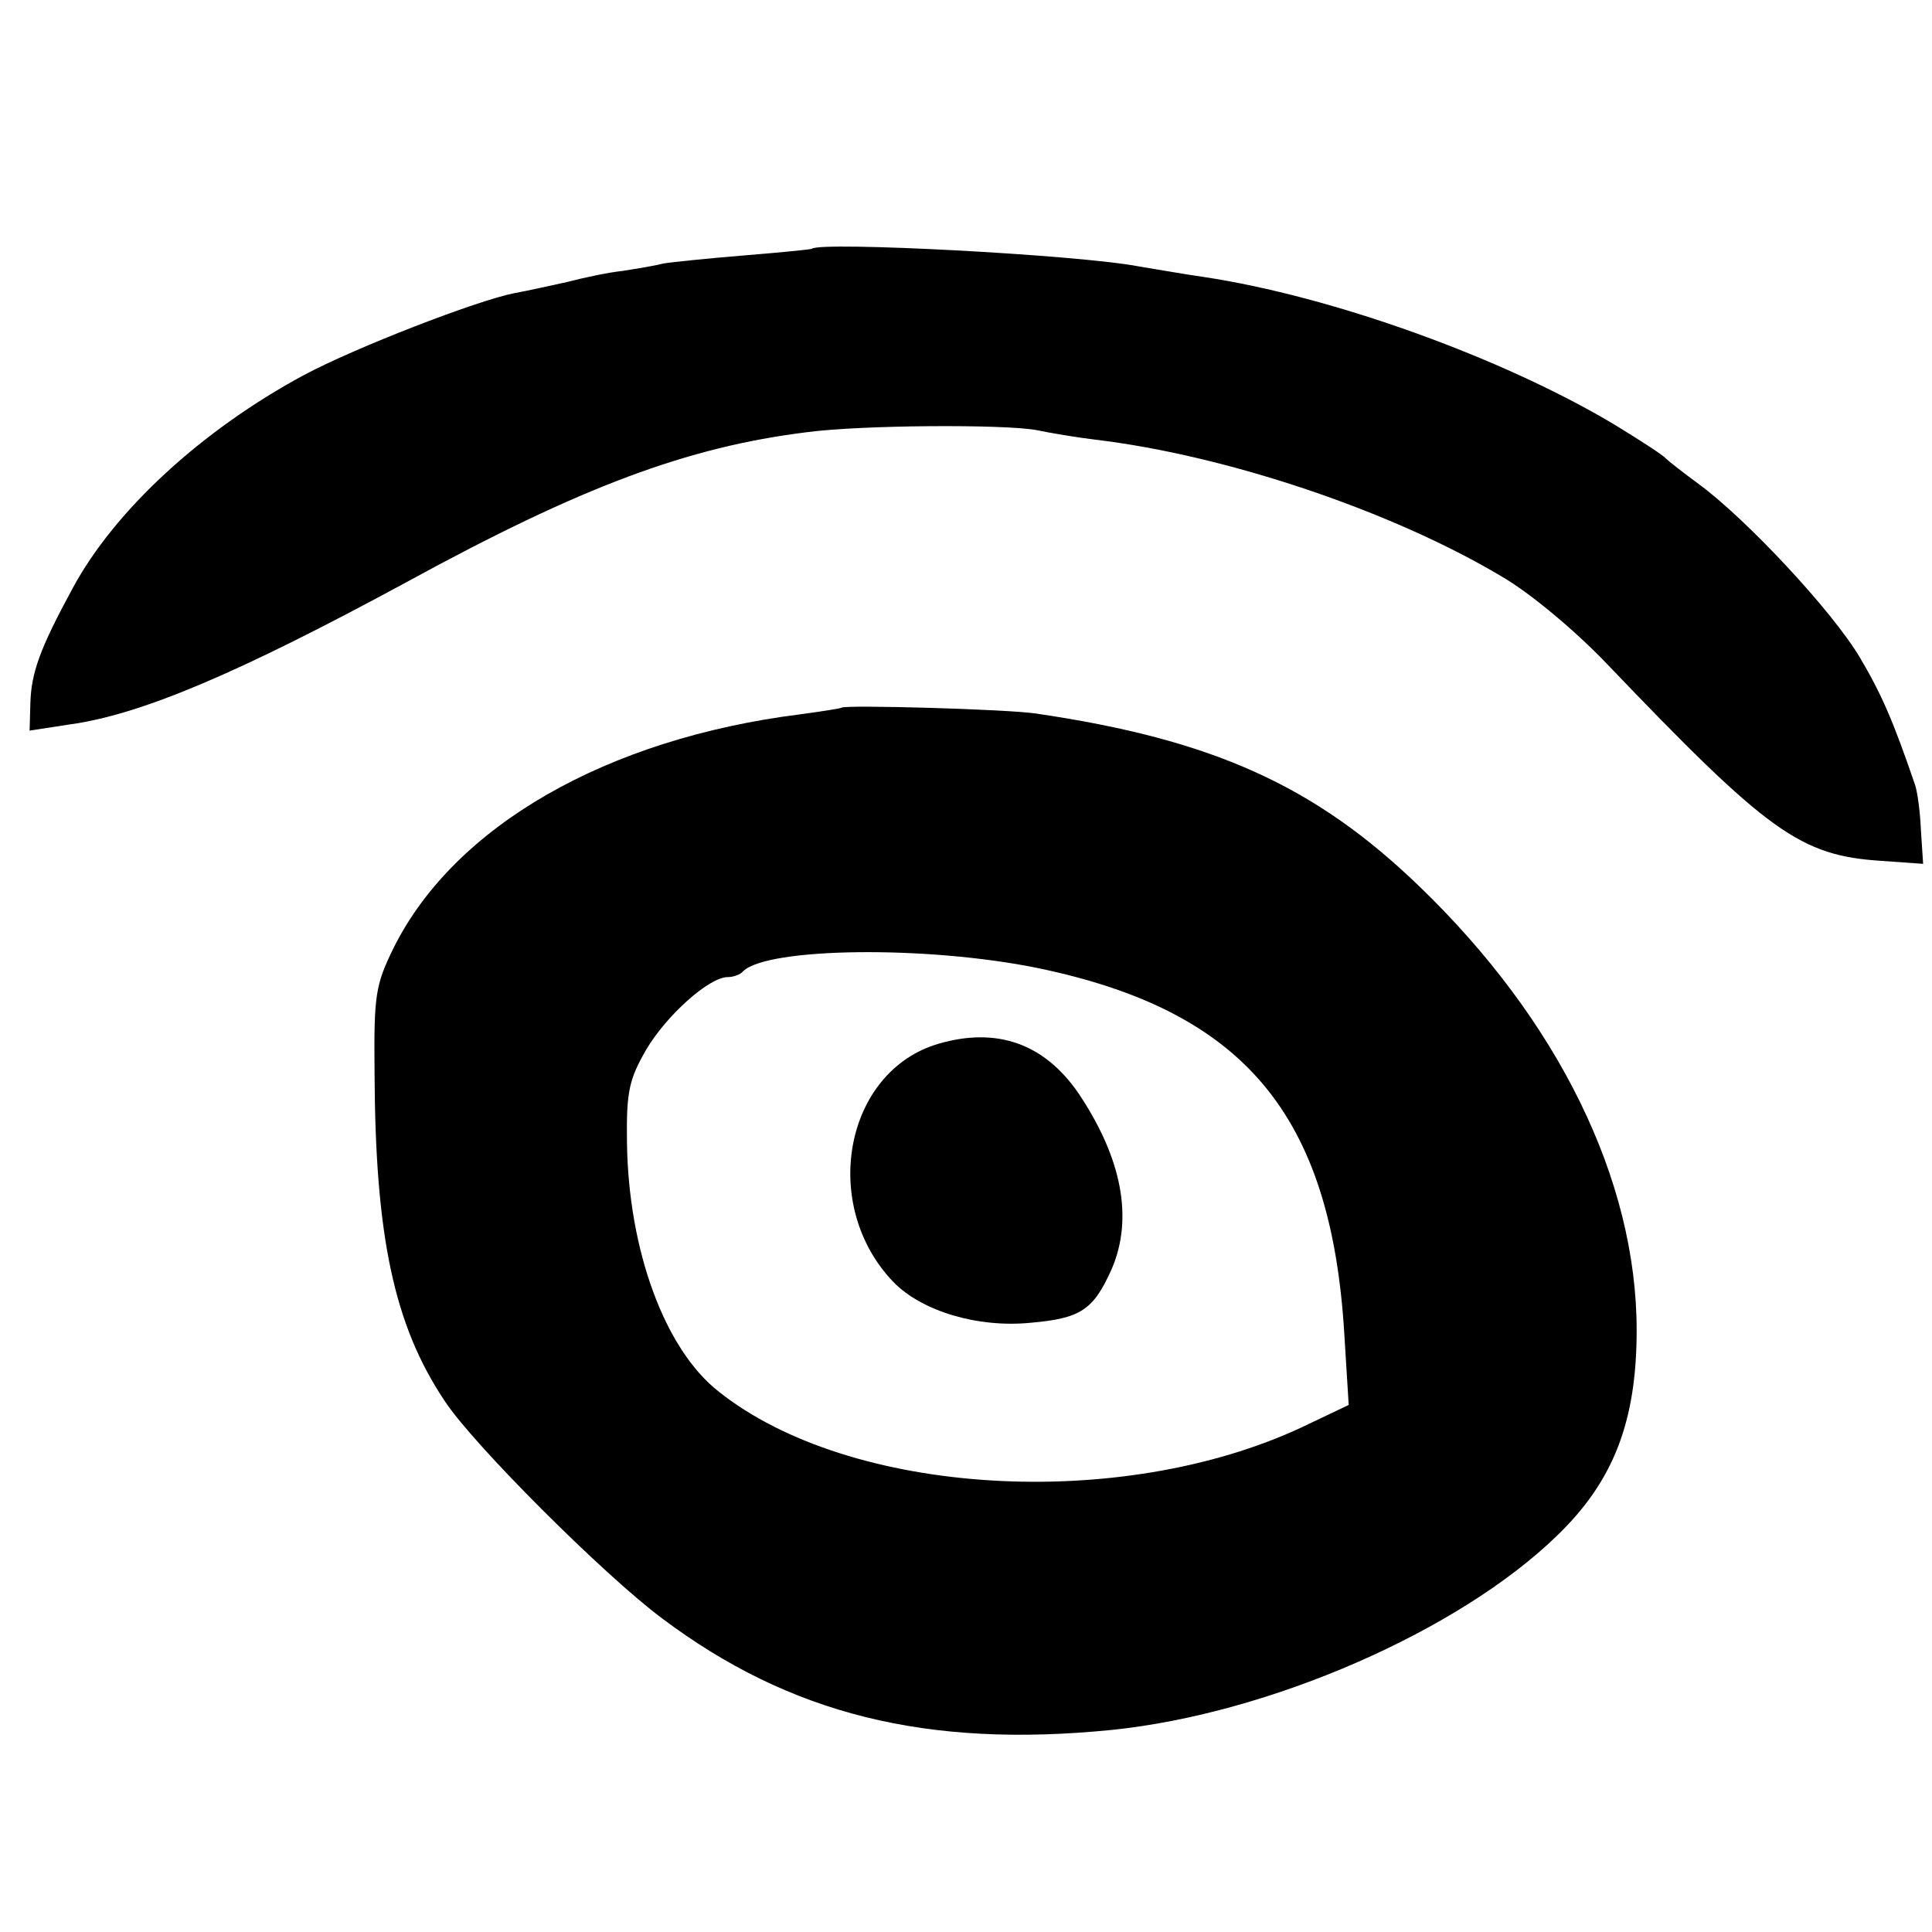 <?xml version="1.0" standalone="no"?>
<!DOCTYPE svg PUBLIC "-//W3C//DTD SVG 20010904//EN"
 "http://www.w3.org/TR/2001/REC-SVG-20010904/DTD/svg10.dtd">
<svg version="1.0" xmlns="http://www.w3.org/2000/svg"
 width="261pt" height="261pt" viewBox="0 0 261 261"
 preserveAspectRatio="xMidYMid meet">
<g transform="translate(0,261) scale(0.1,-0.1)"
fill="#000000" stroke="none">
<path d="M1097 2274 c-1 -1 -42 -5 -91 -9 -49 -4 -98 -9 -110 -11 -11 -3 -36
-7 -55 -10 -19 -2 -52 -9 -75 -15 -23 -5 -54 -12 -71 -15 -51 -10 -216 -74
-285 -111 -137 -74 -255 -182 -312 -288 -44 -81 -56 -114 -57 -156 l-1 -36 52
8 c98 13 231 70 458 193 236 129 379 182 539 202 74 10 267 11 311 3 19 -4 55
-10 80 -13 176 -21 400 -96 549 -185 38 -22 99 -73 142 -118 218 -228 261
-259 371 -266 l56 -4 -3 46 c-1 25 -5 53 -8 61 -29 85 -45 122 -74 171 -37 63
-154 188 -218 235 -22 16 -42 32 -45 35 -3 4 -34 24 -70 46 -151 90 -381 173
-555 199 -22 3 -61 10 -86 14 -83 16 -430 34 -442 24z"/>
<path d="M1137 1654 c-1 -1 -26 -5 -56 -9 -262 -33 -467 -151 -549 -315 -25
-51 -27 -64 -26 -170 1 -220 26 -340 95 -443 38 -58 214 -234 293 -293 173
-130 358 -176 608 -151 214 22 469 134 601 262 77 74 108 155 108 278 0 203
-106 419 -294 600 -141 136 -279 198 -517 233 -39 6 -258 12 -263 8z m266
-352 c278 -58 395 -198 413 -493 l6 -97 -63 -30 c-246 -115 -611 -93 -788 48
-73 57 -122 191 -124 336 -1 70 3 86 26 126 27 46 85 98 110 98 7 0 17 3 21 8
33 32 248 35 399 4z"/>
<path d="M1268 1200 c-127 -37 -161 -218 -61 -322 38 -39 113 -62 185 -55 68
6 85 17 110 73 29 68 14 149 -45 237 -46 67 -110 90 -189 67z"/>
</g>
</svg>
